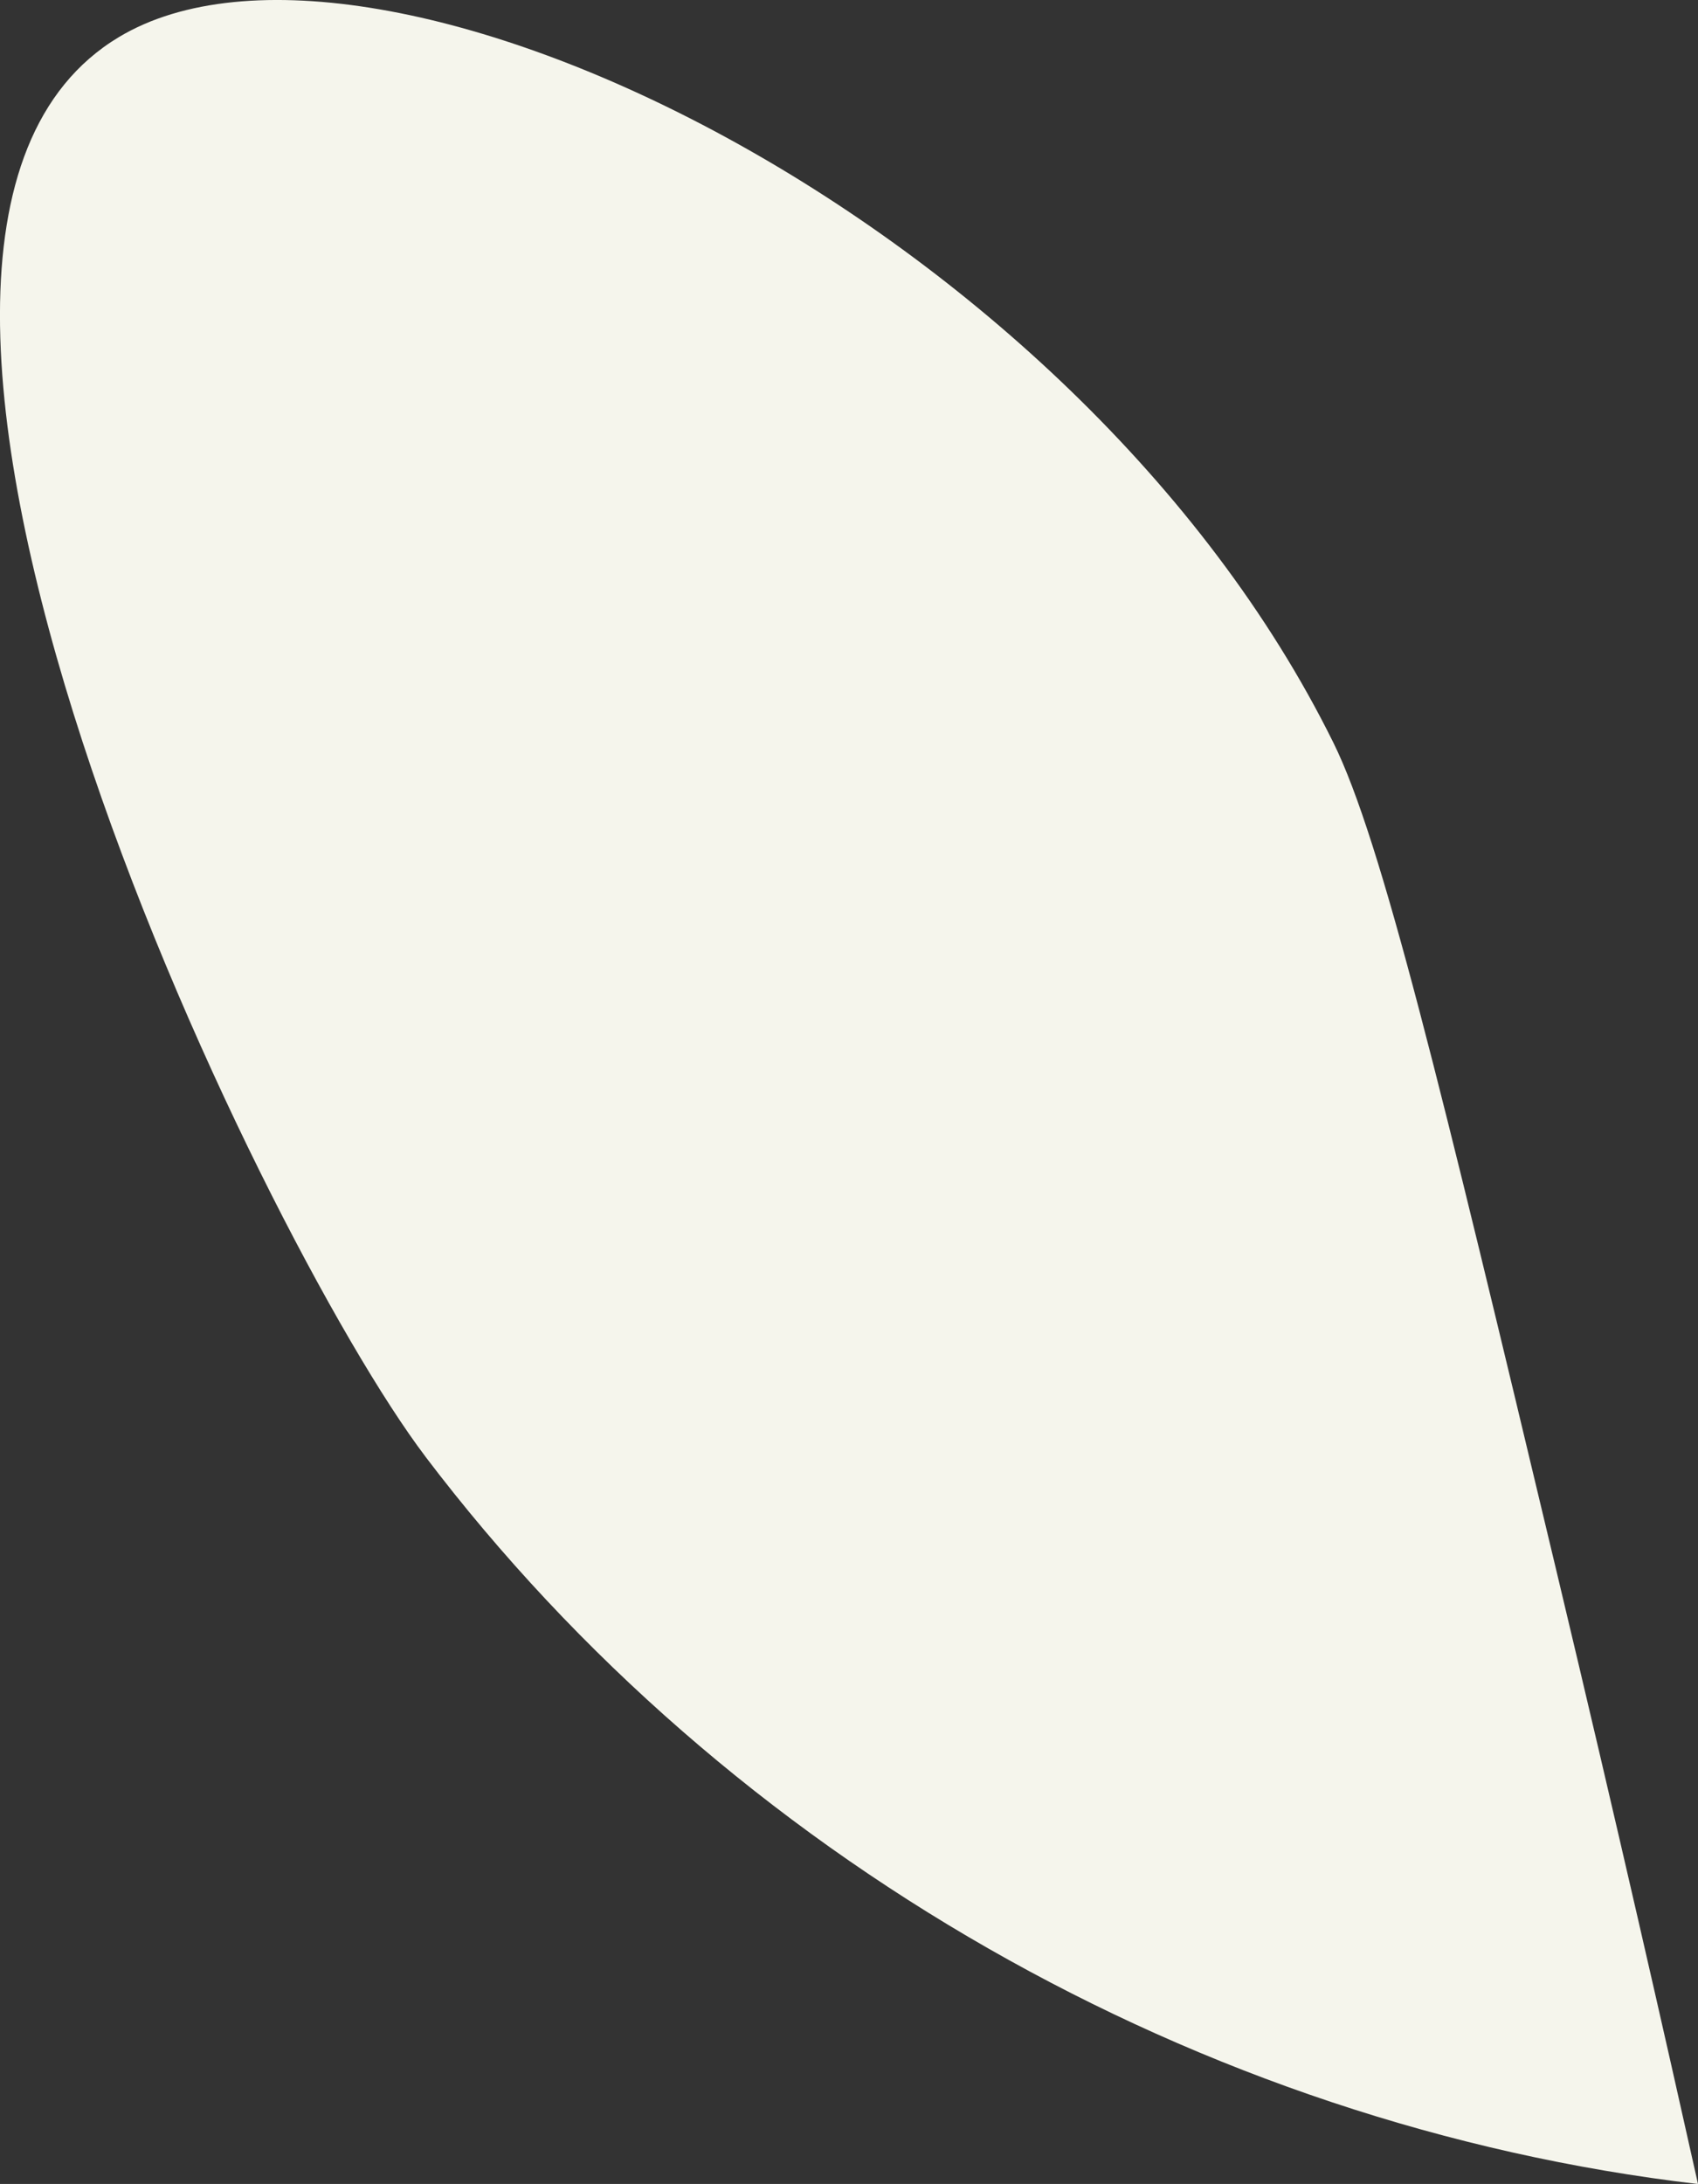 <?xml version="1.0" encoding="UTF-8"?><svg id="_レイヤー_2" xmlns="http://www.w3.org/2000/svg" viewBox="0 0 252.26 324.3"><rect x="0" y="0" width="252.26" height="324.3" fill="#333333" stroke="none"/><defs><style>.cls-1{fill:#f5f5ec;}</style></defs><g id="_レイヤー_1-2"><path class="cls-1" d="M63.18,216.27c45.07,59.44,114.99,99.39,189.08,108.04-4.7-21.07-11.88-52.72-21.06-91.16-17.2-72.04-25.94-108.36-33.1-122.85C159.8,32.78,55.5-17.23,17.64,5.52c-50.48,30.34,20.91,178.27,45.54,210.74Z"/></g></svg>